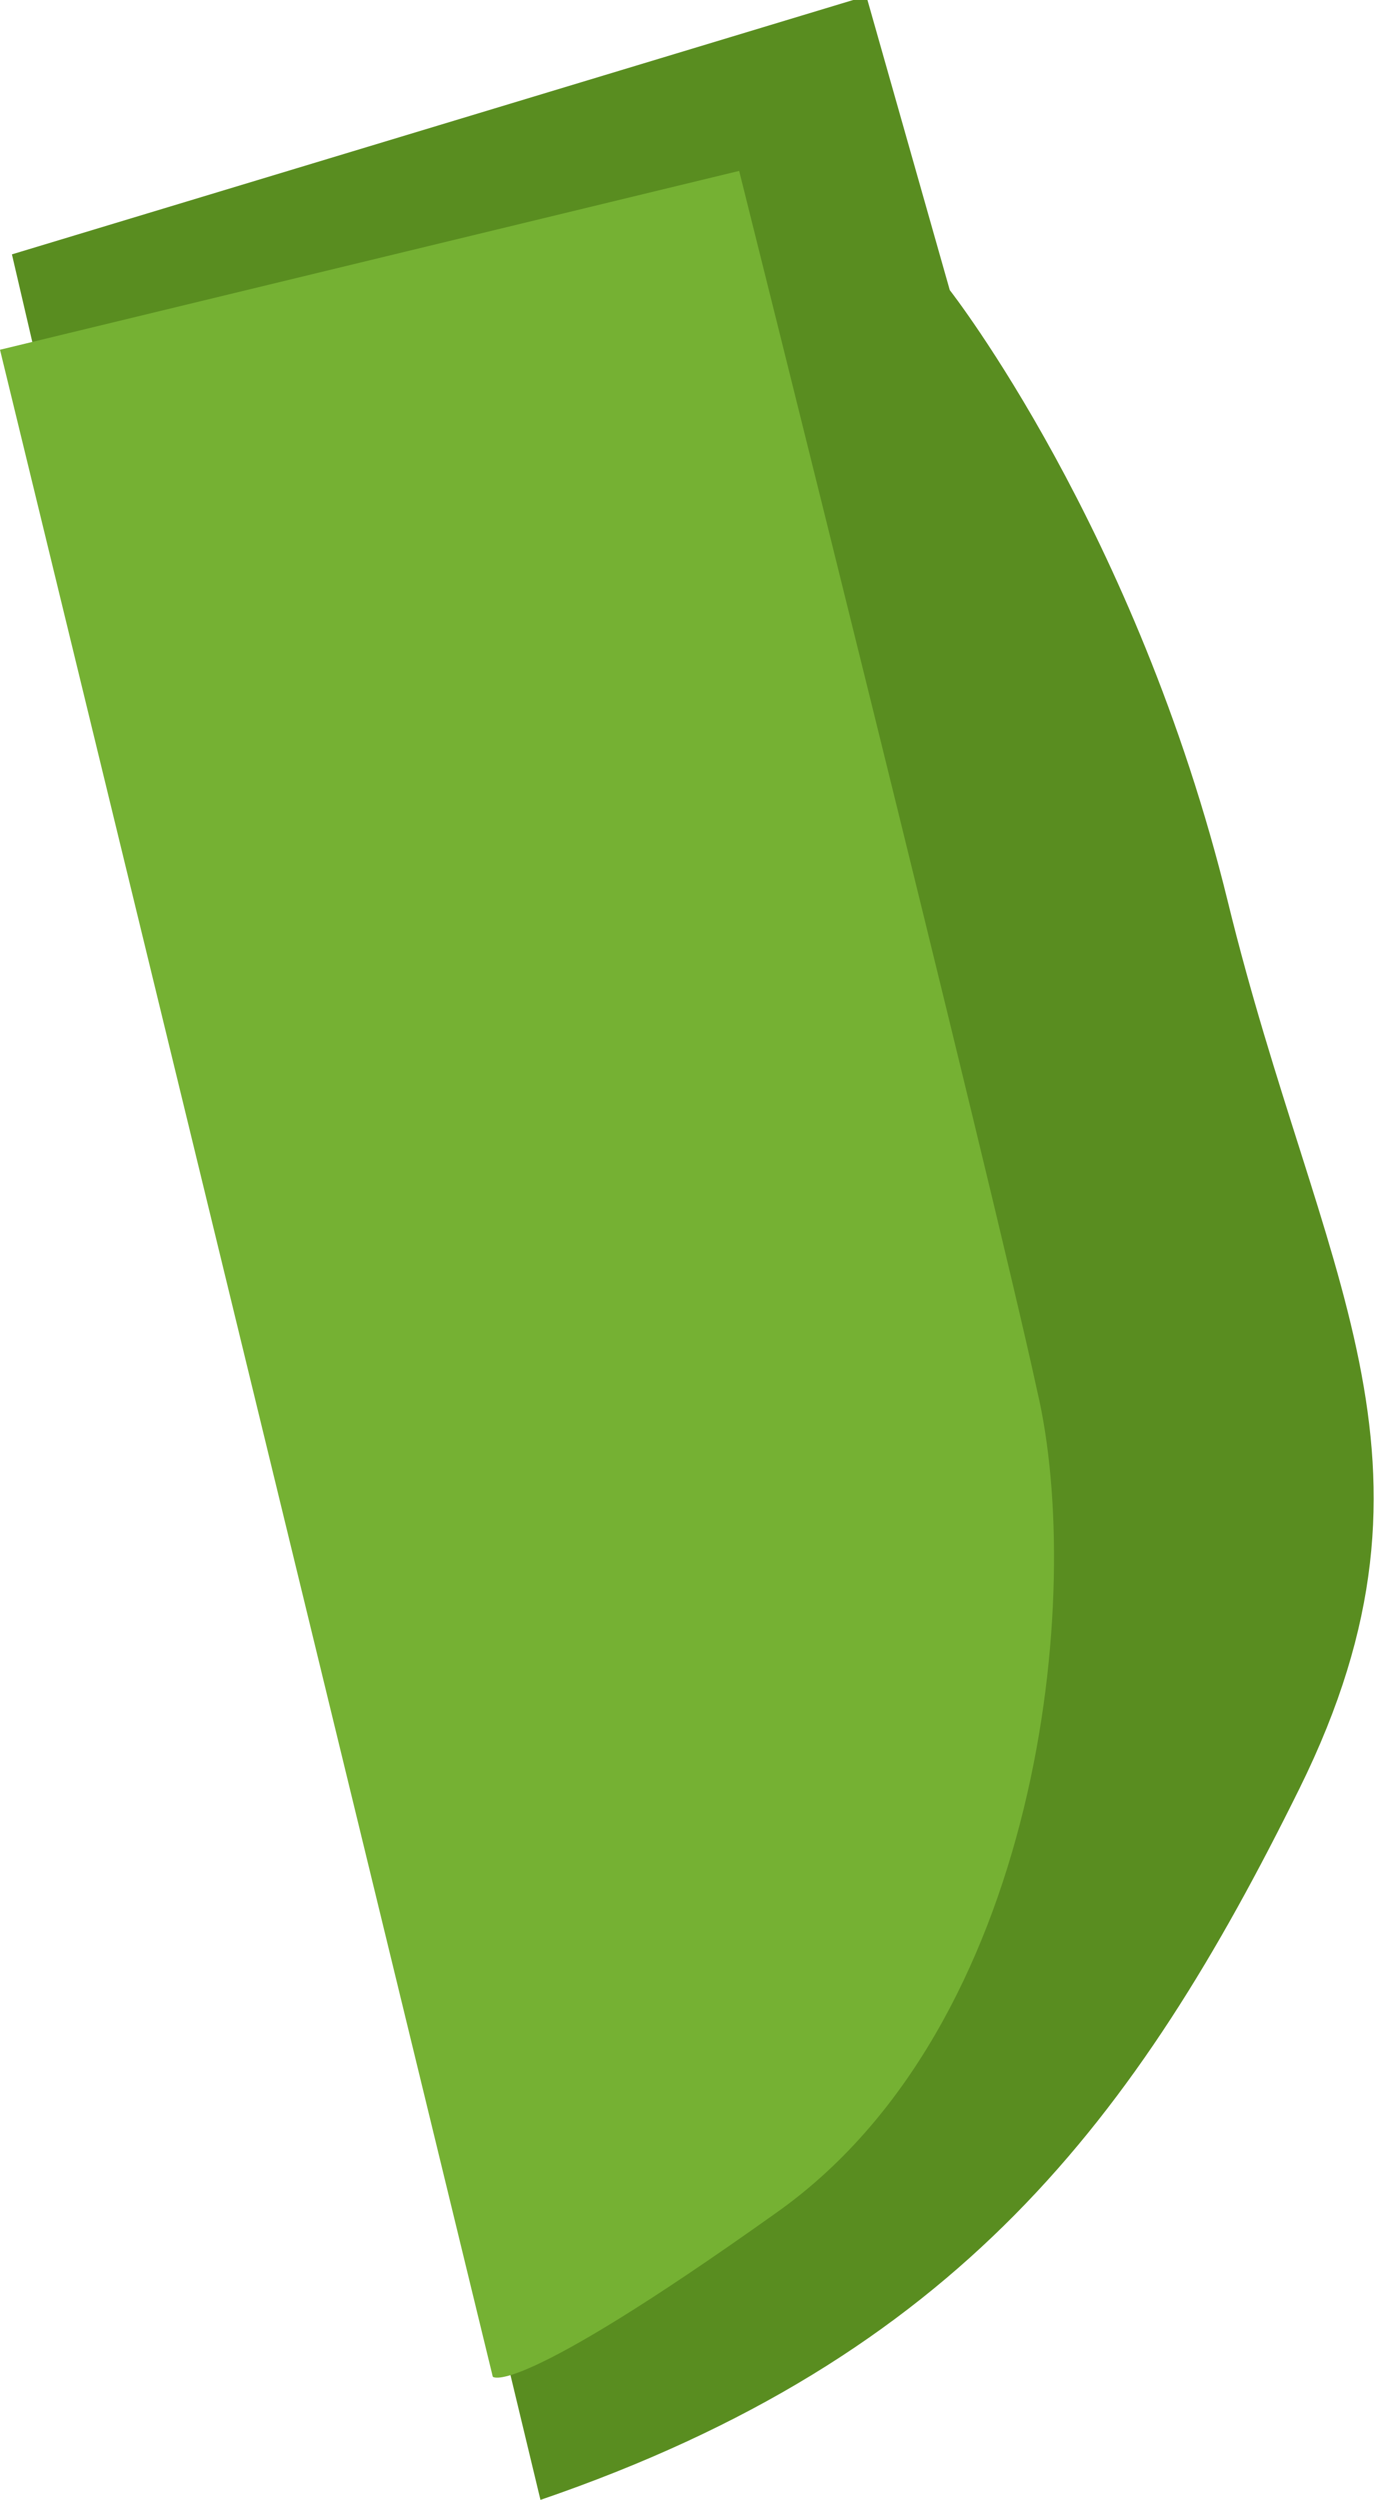 <?xml version="1.0" encoding="utf-8"?>
<!-- Generator: Adobe Illustrator 19.1.1, SVG Export Plug-In . SVG Version: 6.00 Build 0)  -->
<!DOCTYPE svg PUBLIC "-//W3C//DTD SVG 1.1//EN" "http://www.w3.org/Graphics/SVG/1.1/DTD/svg11.dtd">
<svg version="1.1" id="Layer_1" xmlns="http://www.w3.org/2000/svg" xmlns:xlink="http://www.w3.org/1999/xlink" x="0px" y="0px"
	 viewBox="-296.3 249.6 34.6 62.9" style="enable-background:new -296.3 249.6 34.6 62.9;" xml:space="preserve">
<style type="text/css">
	.st0{fill:#598D20;}
	.st1{fill:#75B133;}
</style>
<path class="st0" d="M-272.4,256.9c0,0,4.7,6,7,15.4s5.9,14,1.8,22.3s-8.6,14.3-19.1,17.9C-287.5,292.6-296,256-296,256l21.5-6.5
	L-272.4,256.9z"/>
<path class="st1" d="M-277.7,253.9c0,0,6.4,25.6,7.5,30.7c1.2,5.1,0.1,16-6.6,20.7c-6.6,4.7-7.1,4.1-7.1,4.1l-12.4-51L-277.7,253.9z
	"/>
</svg>
